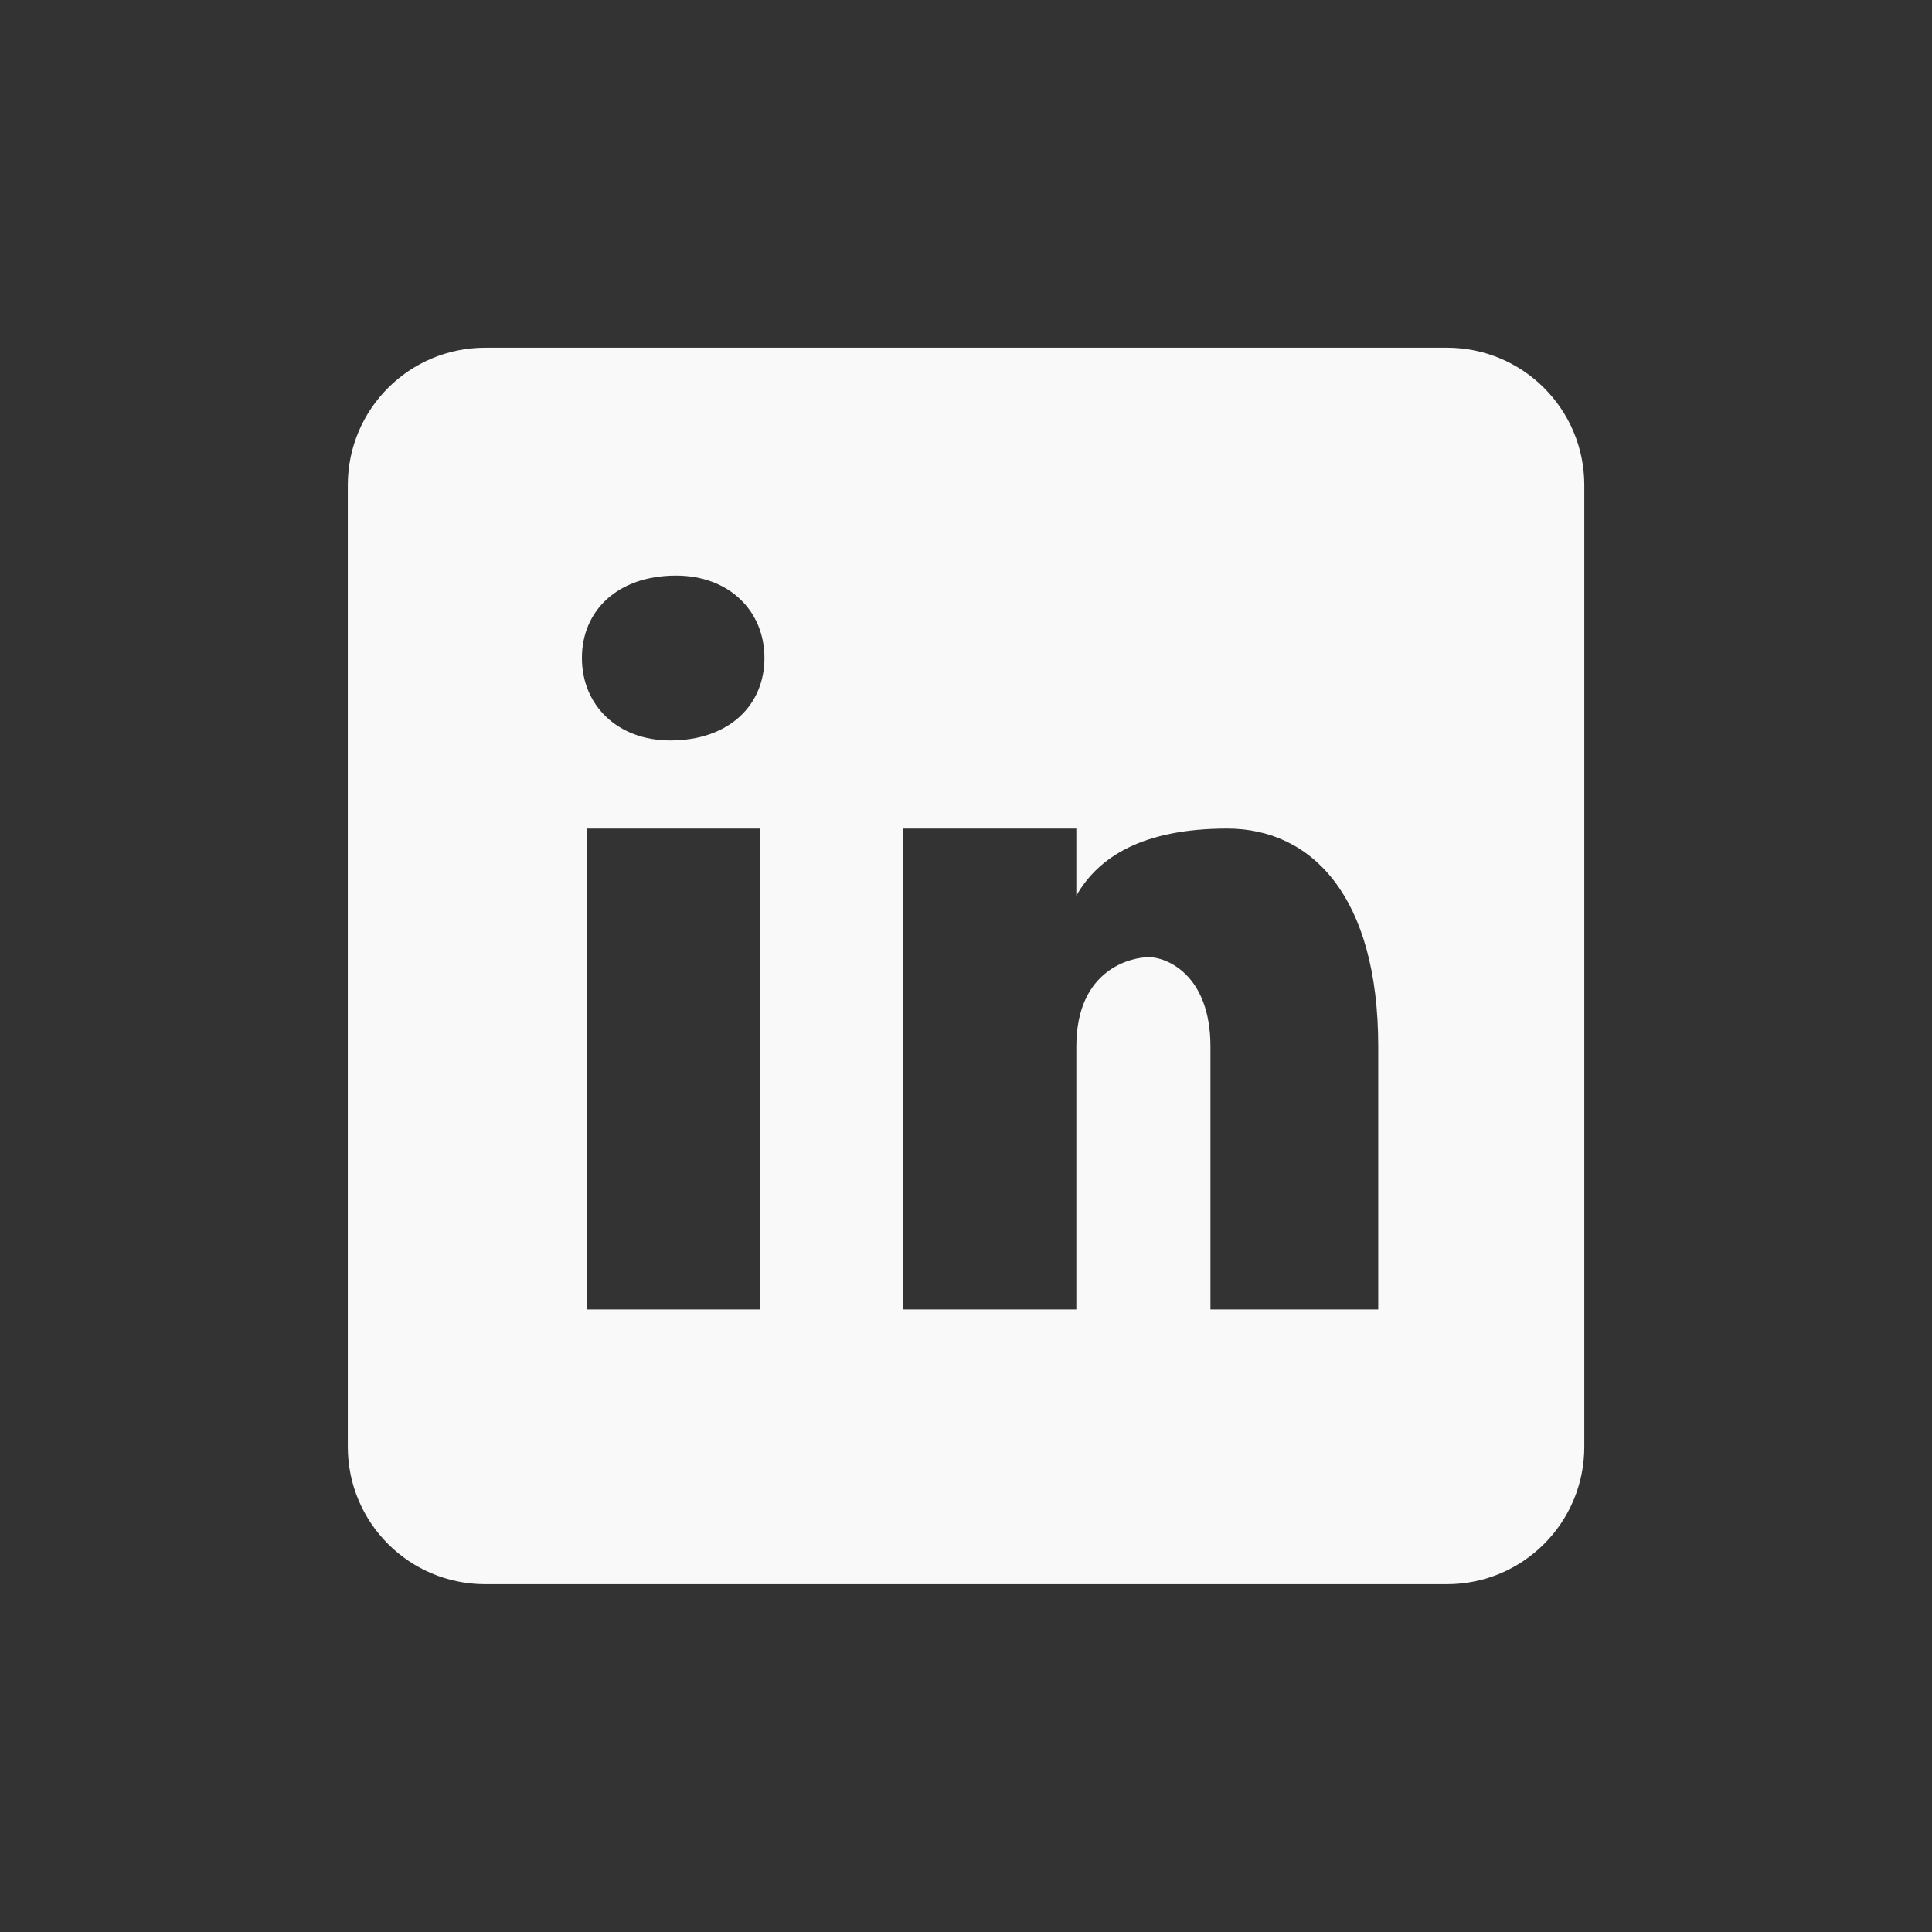 <svg width="40" height="40" viewBox="0 0 40 40" fill="none" xmlns="http://www.w3.org/2000/svg">
<rect x="0" y="0" width="40" height="40" fill="#333333" stroke="none"/>
<path d="M29.957 7.199H10.046C8.474 7.199 7.201 8.472 7.201 10.044V29.955C7.201 31.526 8.474 32.799 10.046 32.799H29.957C31.528 32.799 32.801 31.526 32.801 29.955V10.044C32.801 8.472 31.528 7.199 29.957 7.199ZM15.735 27.11H12.146V17.155H15.735V27.11ZM13.877 15.33C12.781 15.33 12.048 14.599 12.048 13.623C12.048 12.648 12.779 11.917 13.998 11.917C15.095 11.917 15.827 12.648 15.827 13.623C15.827 14.599 15.096 15.33 13.877 15.33ZM28.535 27.11H25.061V21.669C25.061 20.164 24.136 19.817 23.789 19.817C23.442 19.817 22.284 20.049 22.284 21.669C22.284 21.901 22.284 27.11 22.284 27.11H18.696V17.155H22.284V18.544C22.746 17.734 23.672 17.155 25.409 17.155C27.145 17.155 28.535 18.544 28.535 21.669V27.11Z" fill="#F9F9F9"/>
</svg>
